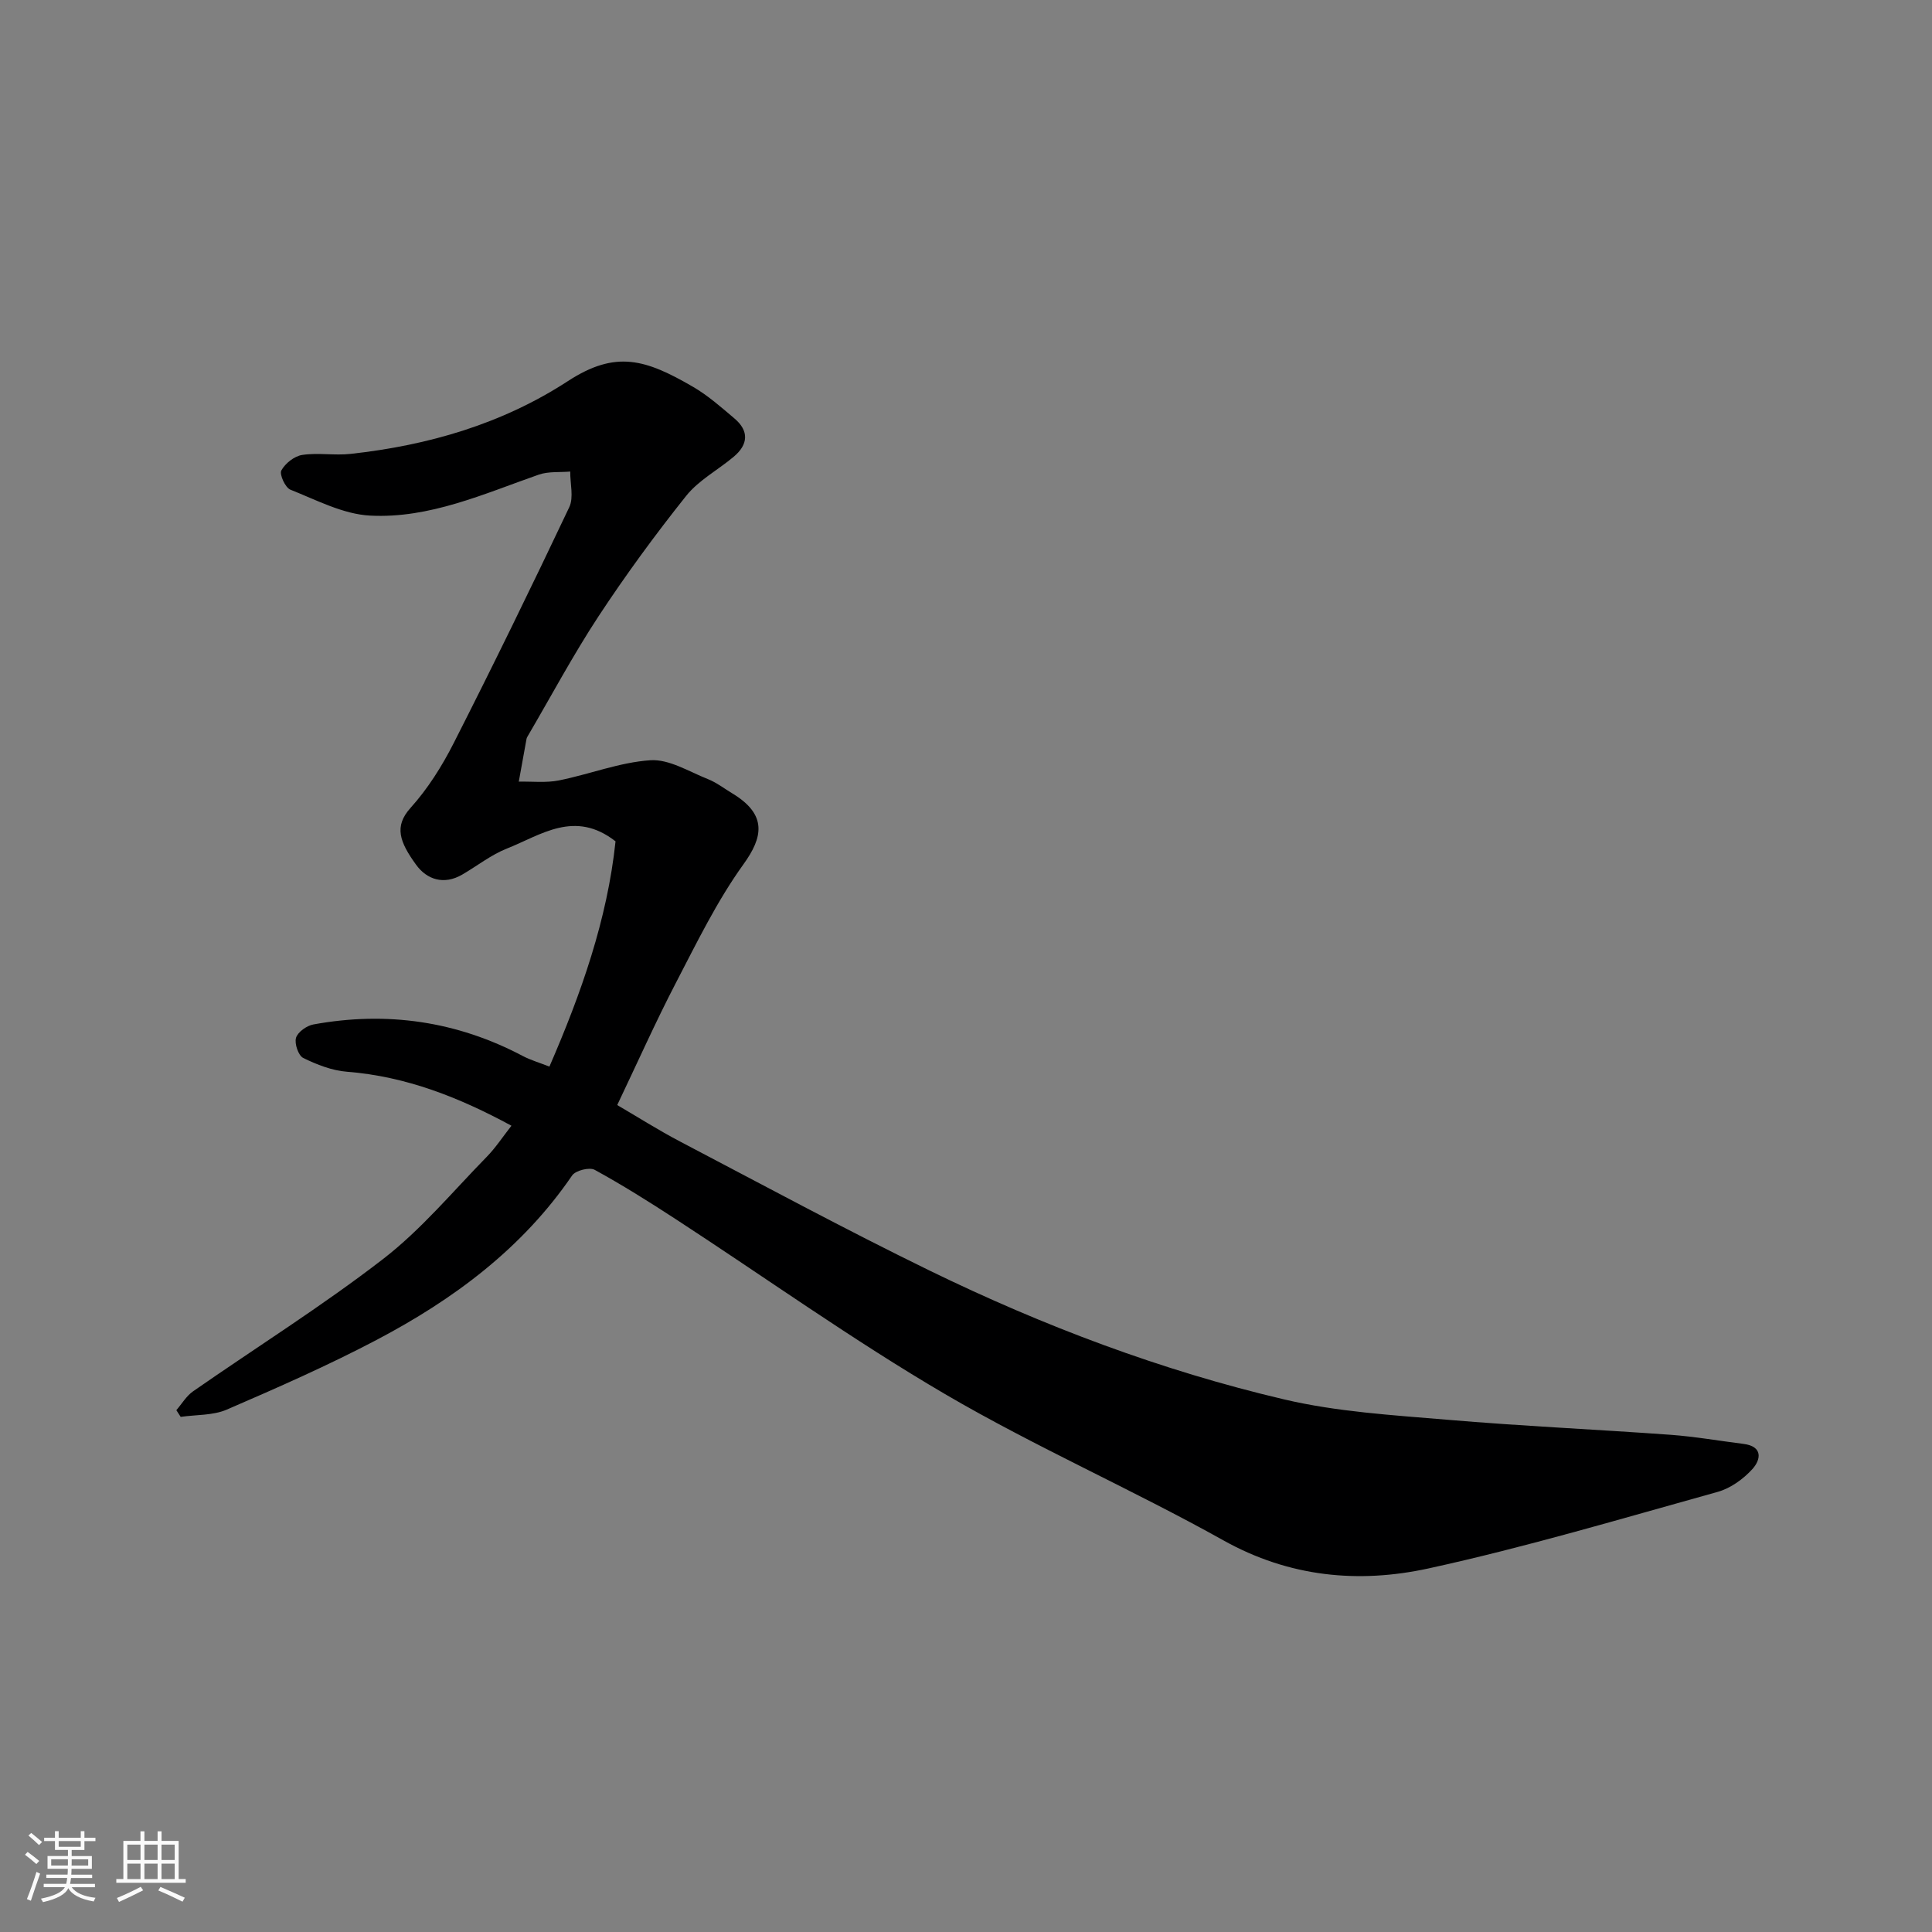 <svg enable-background="new 0 0 400 400" viewBox="0 0 400 400" xmlns="http://www.w3.org/2000/svg"><rect x="0" y="0" width="400" height="400" fill="#808080" stroke="none"/><path d="m5.17 384 .55-.58c.85.61 1.65 1.24 2.4 1.87l-.59.64c-.83-.73-1.62-1.38-2.36-1.93m1.22 9.53-.82-.34c.71-1.76 1.37-3.64 1.98-5.63.24.13.5.25.76.36-.6 1.67-1.24 3.54-1.92 5.61m-.5-13.5.57-.54c.56.44 1.31 1.06 2.26 1.87l-.64.64c-.68-.66-1.41-1.32-2.19-1.97m3.25.46h2.24v-1.36h.77v1.36h4.57v-1.36h.76v1.36h2.28v.69h-2.28v1.84h-2.64v1.26h4.18v2.64h-4.21c0 .45-.02.86-.05 1.21h4.32v.69h-4.38c-.04.34-.1.75-.19 1.22h5.15v.69h-4.82c.87 1.19 2.51 1.92 4.93 2.19-.17.31-.3.57-.37.76-2.77-.49-4.52-1.41-5.26-2.76-.56 1.26-2.3 2.23-5.24 2.9-.12-.24-.26-.48-.43-.72 2.73-.55 4.38-1.34 4.96-2.38h-4.38v-.69h4.65c.1-.38.17-.79.21-1.22h-4.32v-.69h4.4c.03-.34.05-.75.05-1.21h-4.2v-2.64h4.23v-1.26h-2.69v-1.84h-2.24zm1.46 4.46v1.29h3.45c.01-.4.02-.57.01-.53v-.32-.45h-3.46zm1.55-2.59h4.57v-1.19h-4.57zm6.11 2.59h-3.42v.77c-.01.19-.01.37-.02.53h3.44z" fill="#fafafa"/><path d="m32.63 379.16h.82v1.98h3.54v7.89h1.46v.78h-14.37v-.78h1.46v-7.89h3.54v-1.98h.82v1.98h2.73zm-3.49 11.48.5.73c-1.61.82-3.28 1.63-5 2.41-.13-.27-.28-.55-.44-.82 1.75-.72 3.4-1.49 4.94-2.32m-2.78-5.55h2.73v-3.18h-2.73zm0 3.95h2.73v-3.2h-2.73zm3.54-3.95h2.73v-3.18h-2.73zm0 3.95h2.73v-3.2h-2.73zm7.89 4.68c-1.84-.92-3.51-1.7-5.02-2.32l.45-.73c1.89.8 3.57 1.55 5.04 2.23zm-1.62-11.81h-2.73v3.18h2.73zm-2.73 7.13h2.73v-3.2h-2.73z" fill="#fafafa"/><path d="m36.51 291.96c1.14-1.31 2.07-2.93 3.46-3.9 13.12-9.13 26.71-17.64 39.35-27.4 7.9-6.1 14.43-13.98 21.47-21.17 1.82-1.86 3.27-4.09 5.1-6.42-10.7-5.8-21.75-10.22-34.07-11.18-3.09-.24-6.22-1.47-9.04-2.85-1.01-.5-1.85-2.99-1.49-4.18.37-1.2 2.22-2.51 3.6-2.76 15.17-2.77 29.66-.7 43.36 6.54 1.57.83 3.32 1.33 5.5 2.19 6.56-15.11 11.98-30.43 13.69-46.64-8.46-6.61-15.44-1.3-22.46 1.48-3.3 1.3-6.19 3.61-9.29 5.41-3.77 2.19-7.3 1.05-9.54-2.04-3.42-4.73-4.62-7.94-1.14-11.79 3.56-3.95 6.51-8.64 8.93-13.41 8.21-16.16 16.16-32.45 23.92-48.83.96-2.03.17-4.9.2-7.38-2.18.19-4.51-.06-6.52.64-11.38 3.98-22.63 9.12-34.91 8.48-5.6-.29-11.12-3.23-16.51-5.37-1.06-.42-2.31-3.18-1.87-3.98.8-1.46 2.69-2.97 4.32-3.21 3.28-.5 6.72.15 10.04-.22 16.07-1.77 31.32-6.18 44.99-15.08 9.93-6.46 16.1-4.48 25.87 1.19 3.09 1.79 5.83 4.22 8.57 6.54 3.09 2.6 2.88 5.42-.14 7.95-3.26 2.74-7.25 4.85-9.84 8.1-6.41 8.03-12.5 16.36-18.15 24.94-5.28 8.04-9.82 16.56-14.69 24.87-.08.14-.17.3-.2.45-.54 2.97-1.07 5.93-1.61 8.9 2.77-.06 5.62.28 8.29-.25 6.36-1.27 12.59-3.76 18.97-4.18 3.87-.25 7.97 2.35 11.88 3.9 1.8.71 3.38 1.95 5.06 2.96 7.37 4.44 6.29 9.16 2.33 14.66-5.49 7.62-9.67 16.23-14.03 24.62-4.14 7.97-7.8 16.19-12.12 25.25 4.17 2.43 8.49 5.18 13.01 7.55 17.21 9.02 34.31 18.26 51.77 26.77 23.47 11.43 47.87 20.65 73.29 26.62 10.94 2.57 22.36 3.25 33.62 4.2 15.44 1.32 30.94 2.01 46.4 3.13 5.04.37 10.04 1.25 15.07 1.88 4.09.51 3.63 3.27 1.86 5.22-1.88 2.07-4.53 3.98-7.19 4.72-19.9 5.53-39.72 11.45-59.88 15.85-14.46 3.15-28.8 1.81-42.44-5.81-18.95-10.58-38.94-19.34-57.66-30.3-19.12-11.2-37.21-24.14-55.8-36.25-5.47-3.56-11-7.04-16.72-10.17-1.08-.59-3.96.13-4.67 1.17-10.34 15.14-24.58 25.68-40.49 34.05-10.08 5.3-20.54 9.9-31 14.42-2.86 1.24-6.35 1.04-9.55 1.51-.3-.47-.6-.93-.9-1.39z" fill="#000001"/></svg>
